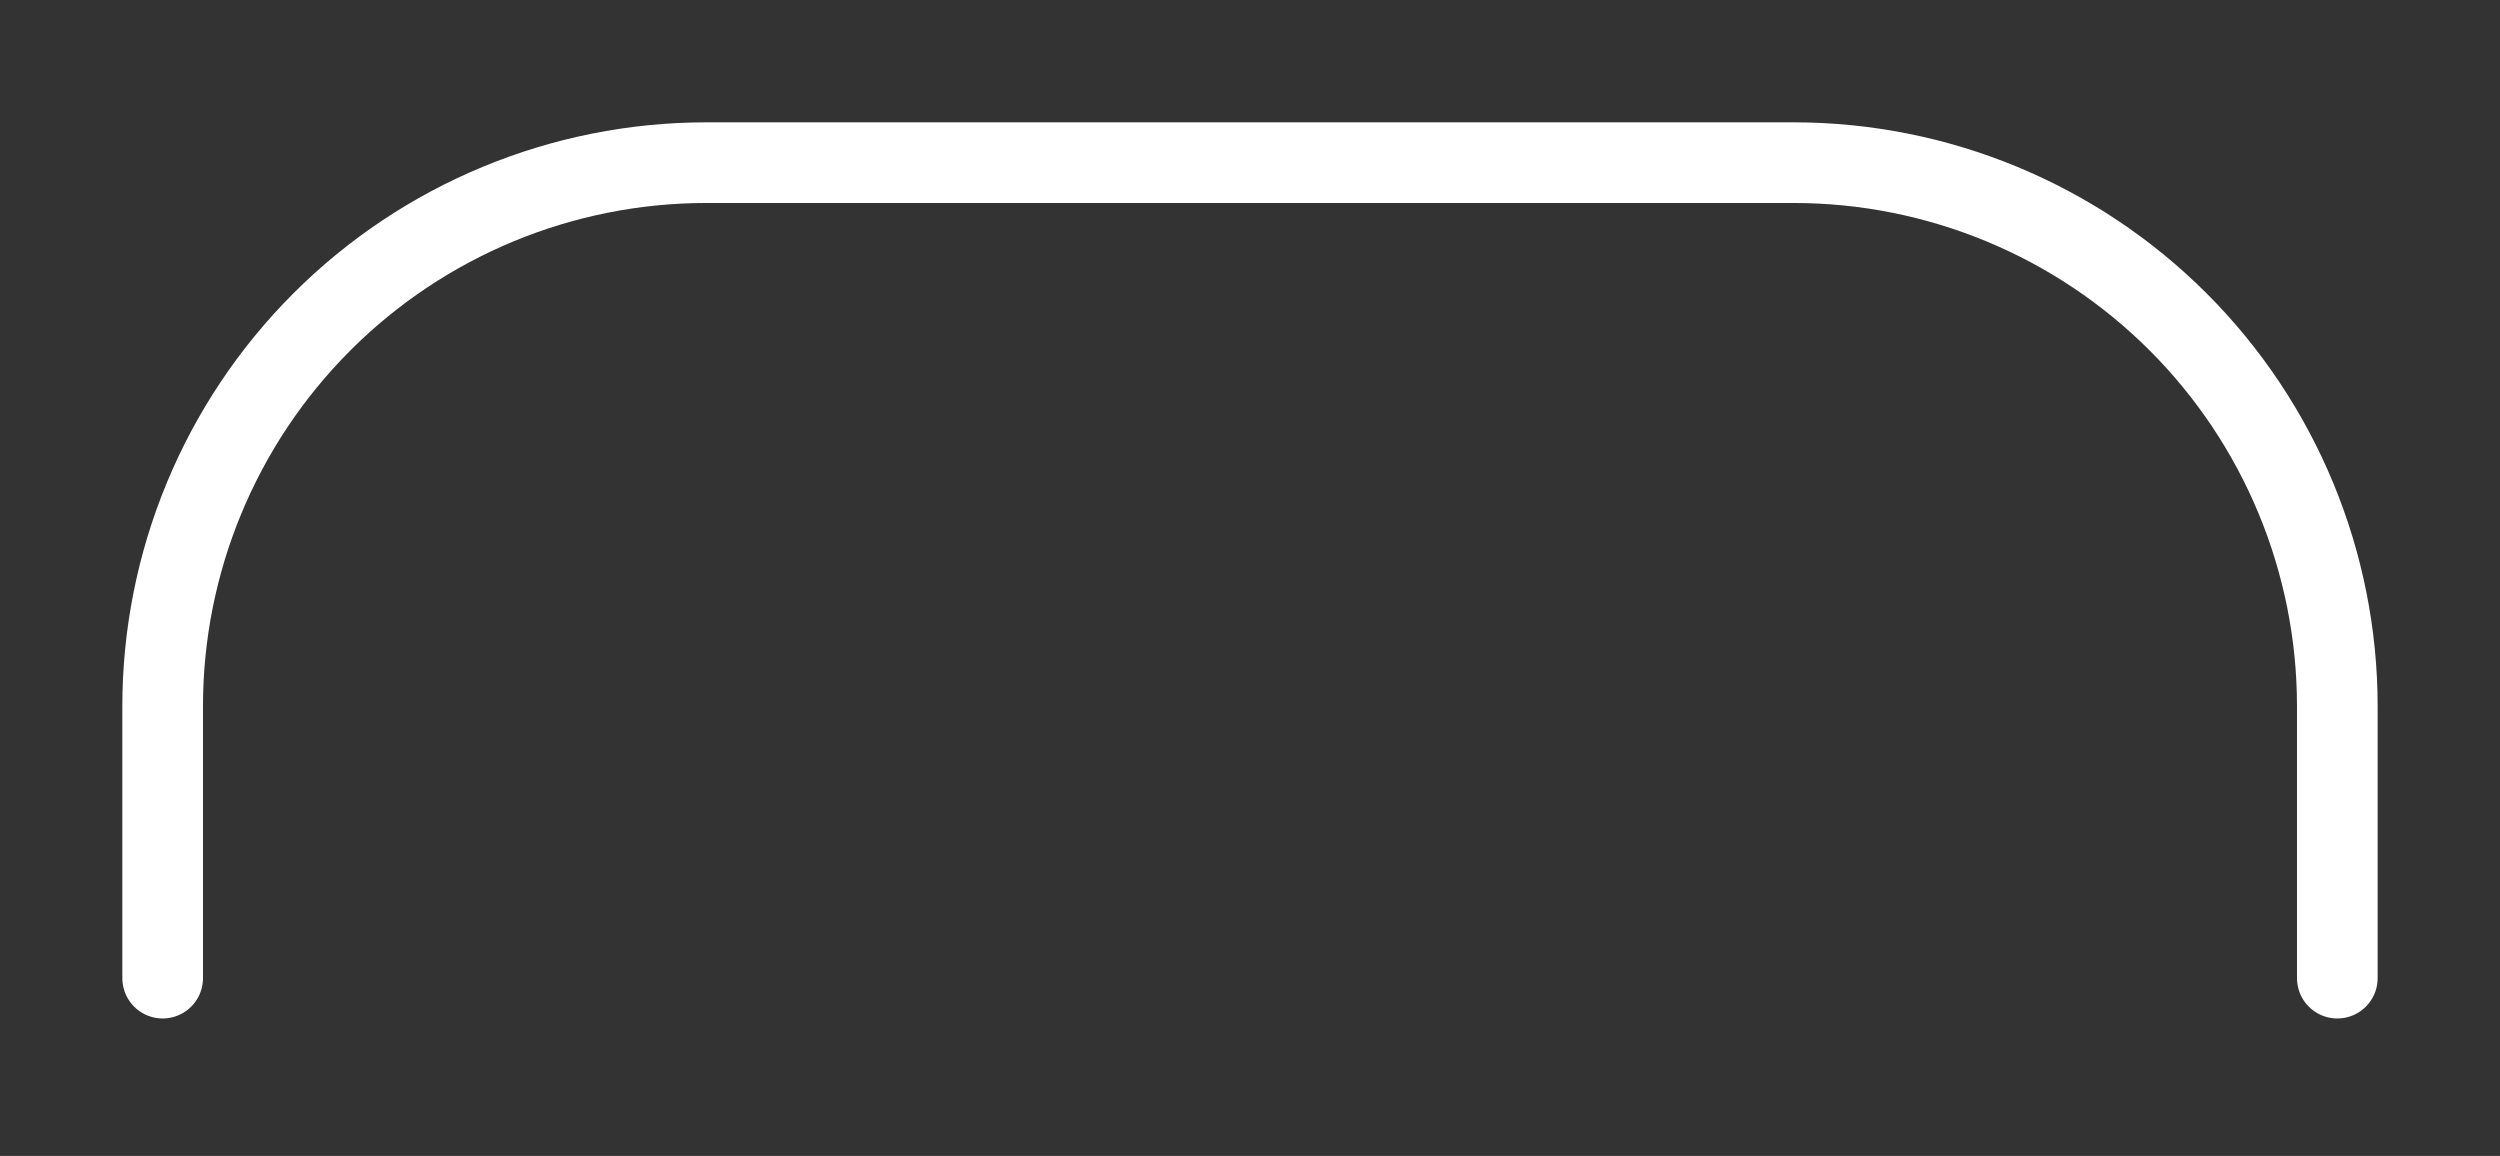 <?xml version="1.0" encoding="UTF-8"?> <svg xmlns="http://www.w3.org/2000/svg" width="93" height="43" viewBox="0 0 93 43" fill="none"><rect x="0" y="0" width="93" height="43" fill="#333333" stroke="none"/> <path d="M86.948 36.387V26.275C86.948 20.911 84.817 15.767 81.025 11.974C77.232 8.182 72.088 6.051 66.724 6.051H26.275C20.911 6.051 15.767 8.182 11.974 11.974C8.182 15.767 6.051 20.911 6.051 26.275V36.387" stroke="white" stroke-width="3" stroke-linecap="round" stroke-linejoin="round"></path> </svg> 